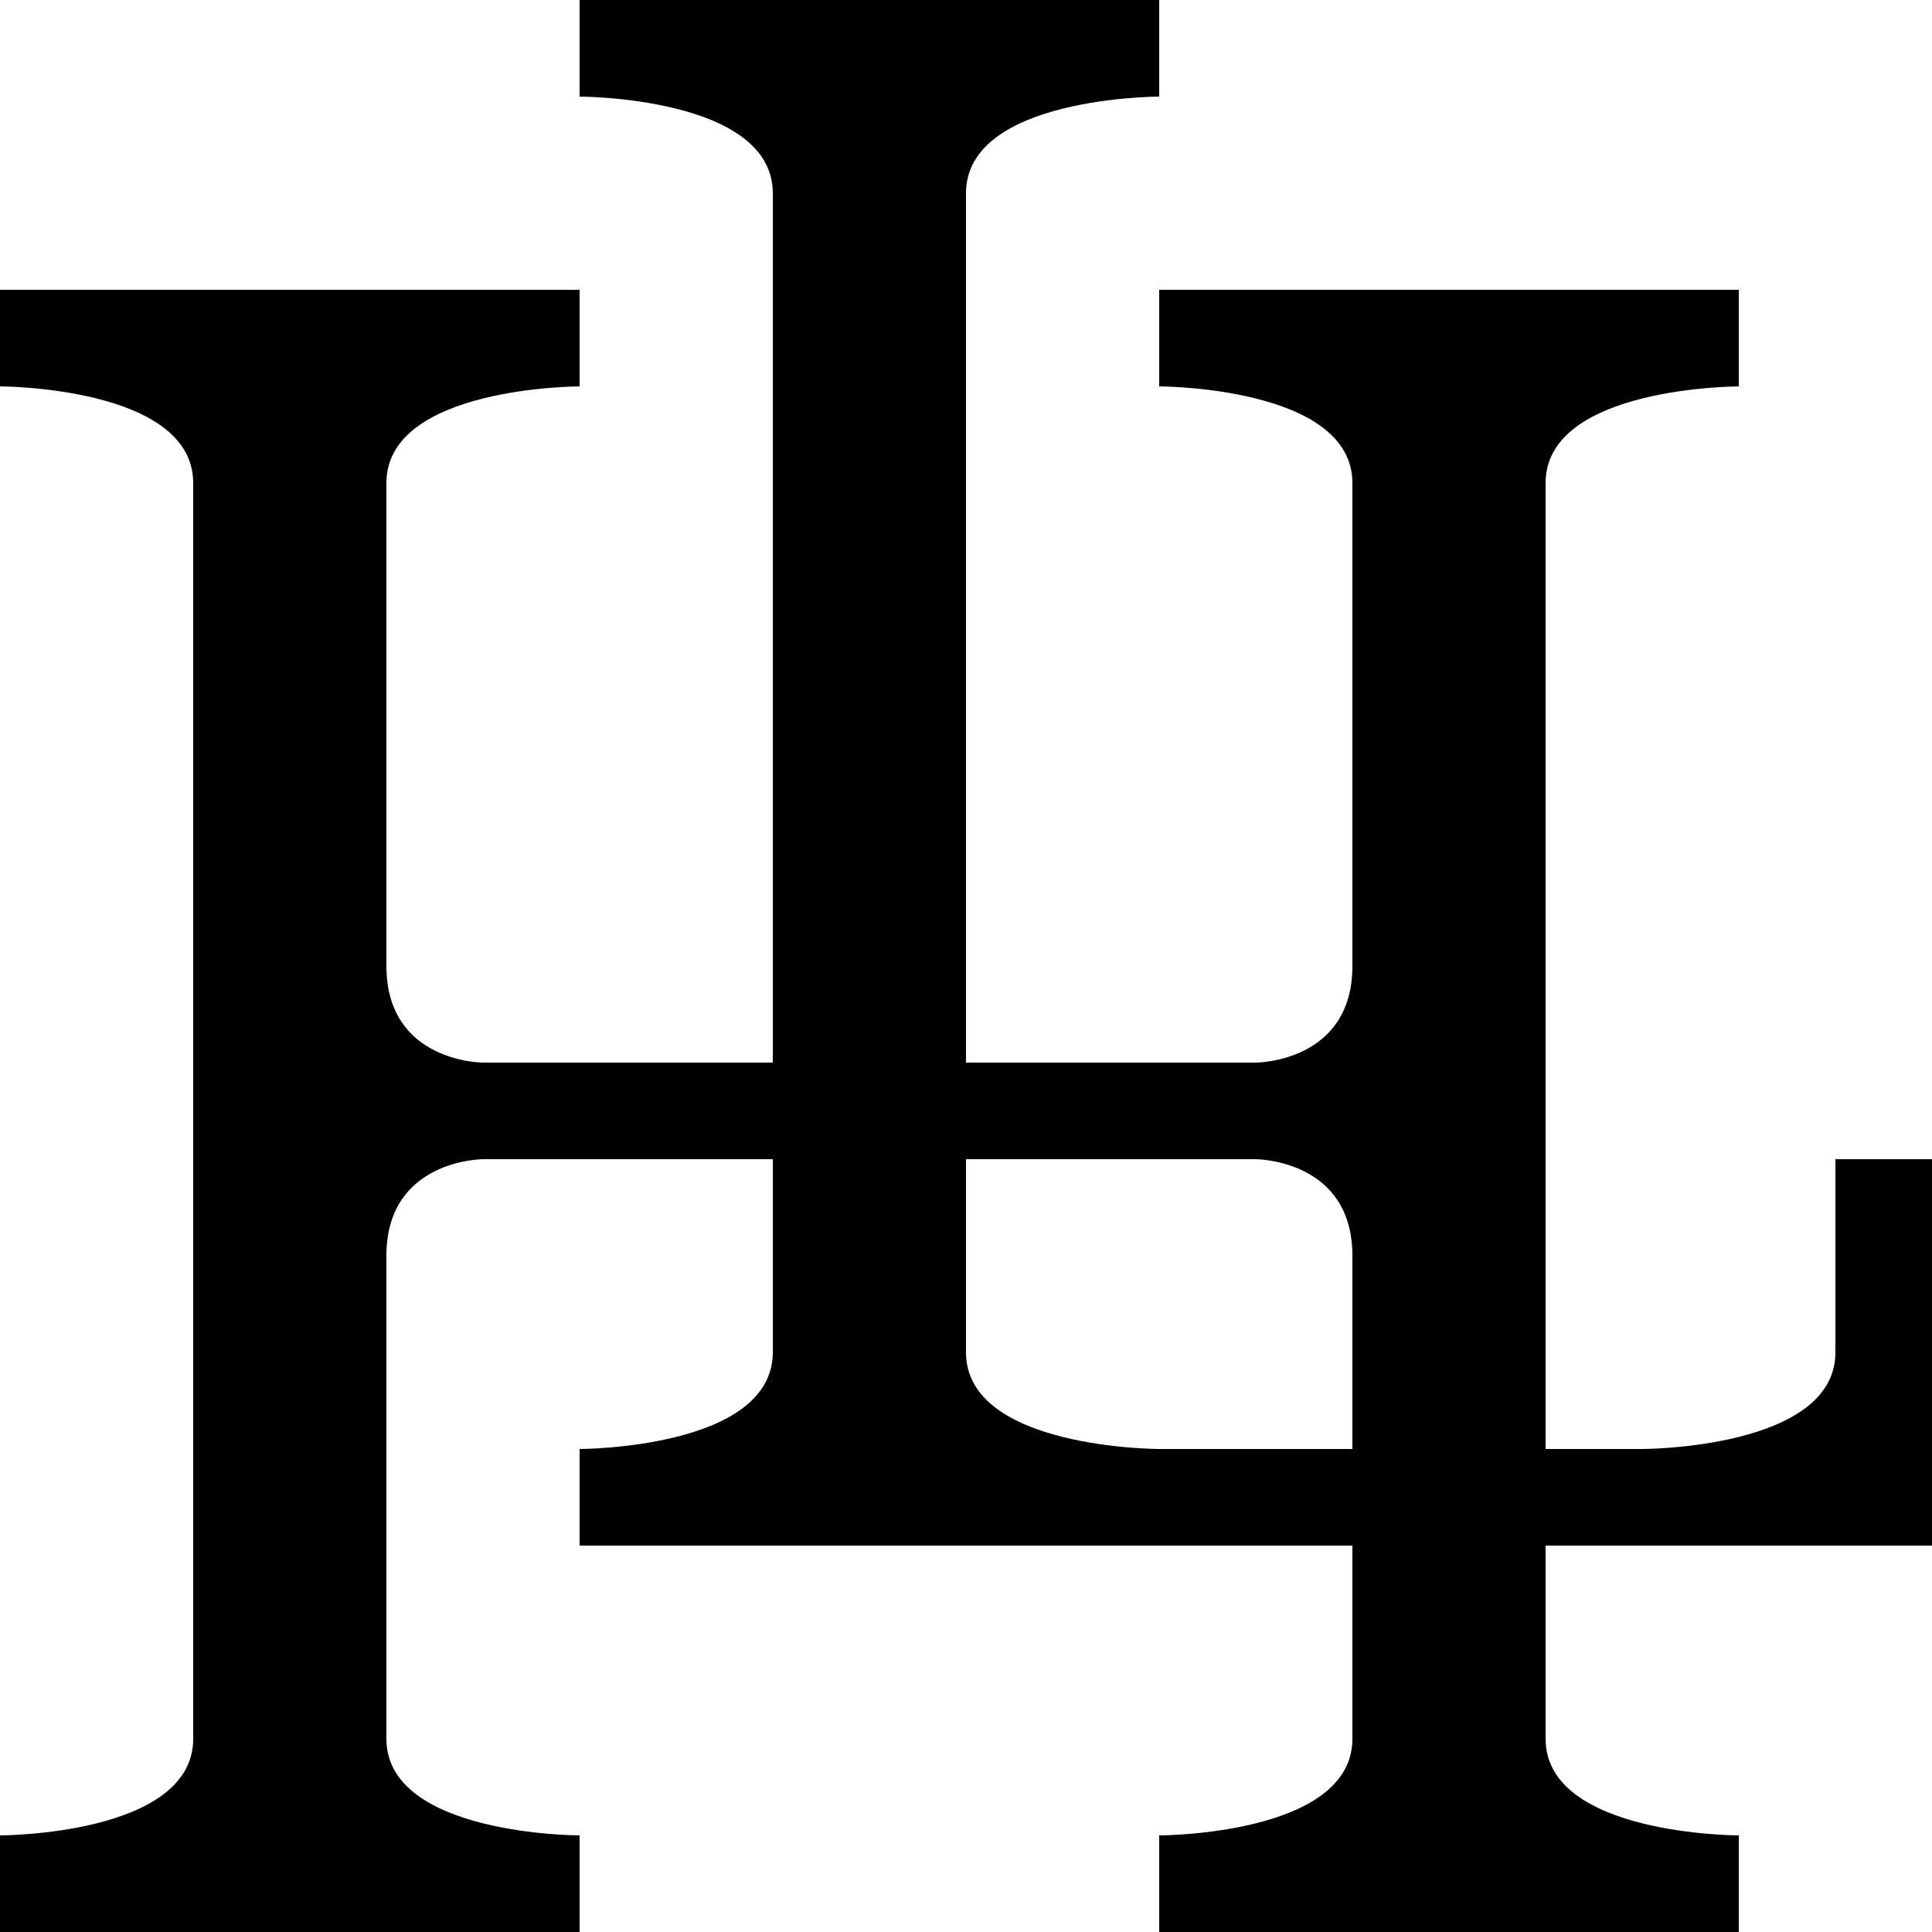 <svg viewBox="0 0 512 512" height="512" width="512" xmlns="http://www.w3.org/2000/svg"><path transform="translate(-10.173 12.978)" d="M10.173,89.422v-25.6h153.6v25.6s-51.2,0-51.2,25.6v128c0,25.6,25.6,25.6,25.6,25.6h204.8s25.6,0,25.6-25.6v-128c0-25.6-51.2-25.6-51.2-25.6v-25.6h153.6v25.6s-51.2,0-51.2,25.6v332.8c0,25.6,51.2,25.6,51.2,25.6v25.6h-153.6v-25.6s51.2,0,51.2-25.6v-128c0-25.6-25.6-25.6-25.6-25.6h-204.8s-25.6,0-25.6,25.6v128c0,25.6,51.2,25.6,51.2,25.6v25.6H10.173v-25.6s51.2,0,51.2-25.6-.015-307.2,0-332.8S10.173,89.422,10.173,89.422Z"></path><path transform="translate(81.163 -77.277)" d="M72.437,102.876v-25.6h153.6v25.6s-51.2,0-51.2,25.6v307.2c0,25.6,51.2,25.6,51.2,25.6h128s51.2,0,51.2-25.6v-51.2h25.6v102.4H72.437v-25.6s51.182,0,51.2-25.6,0-281.6,0-307.2S72.437,102.876,72.437,102.876Z"></path></svg>
